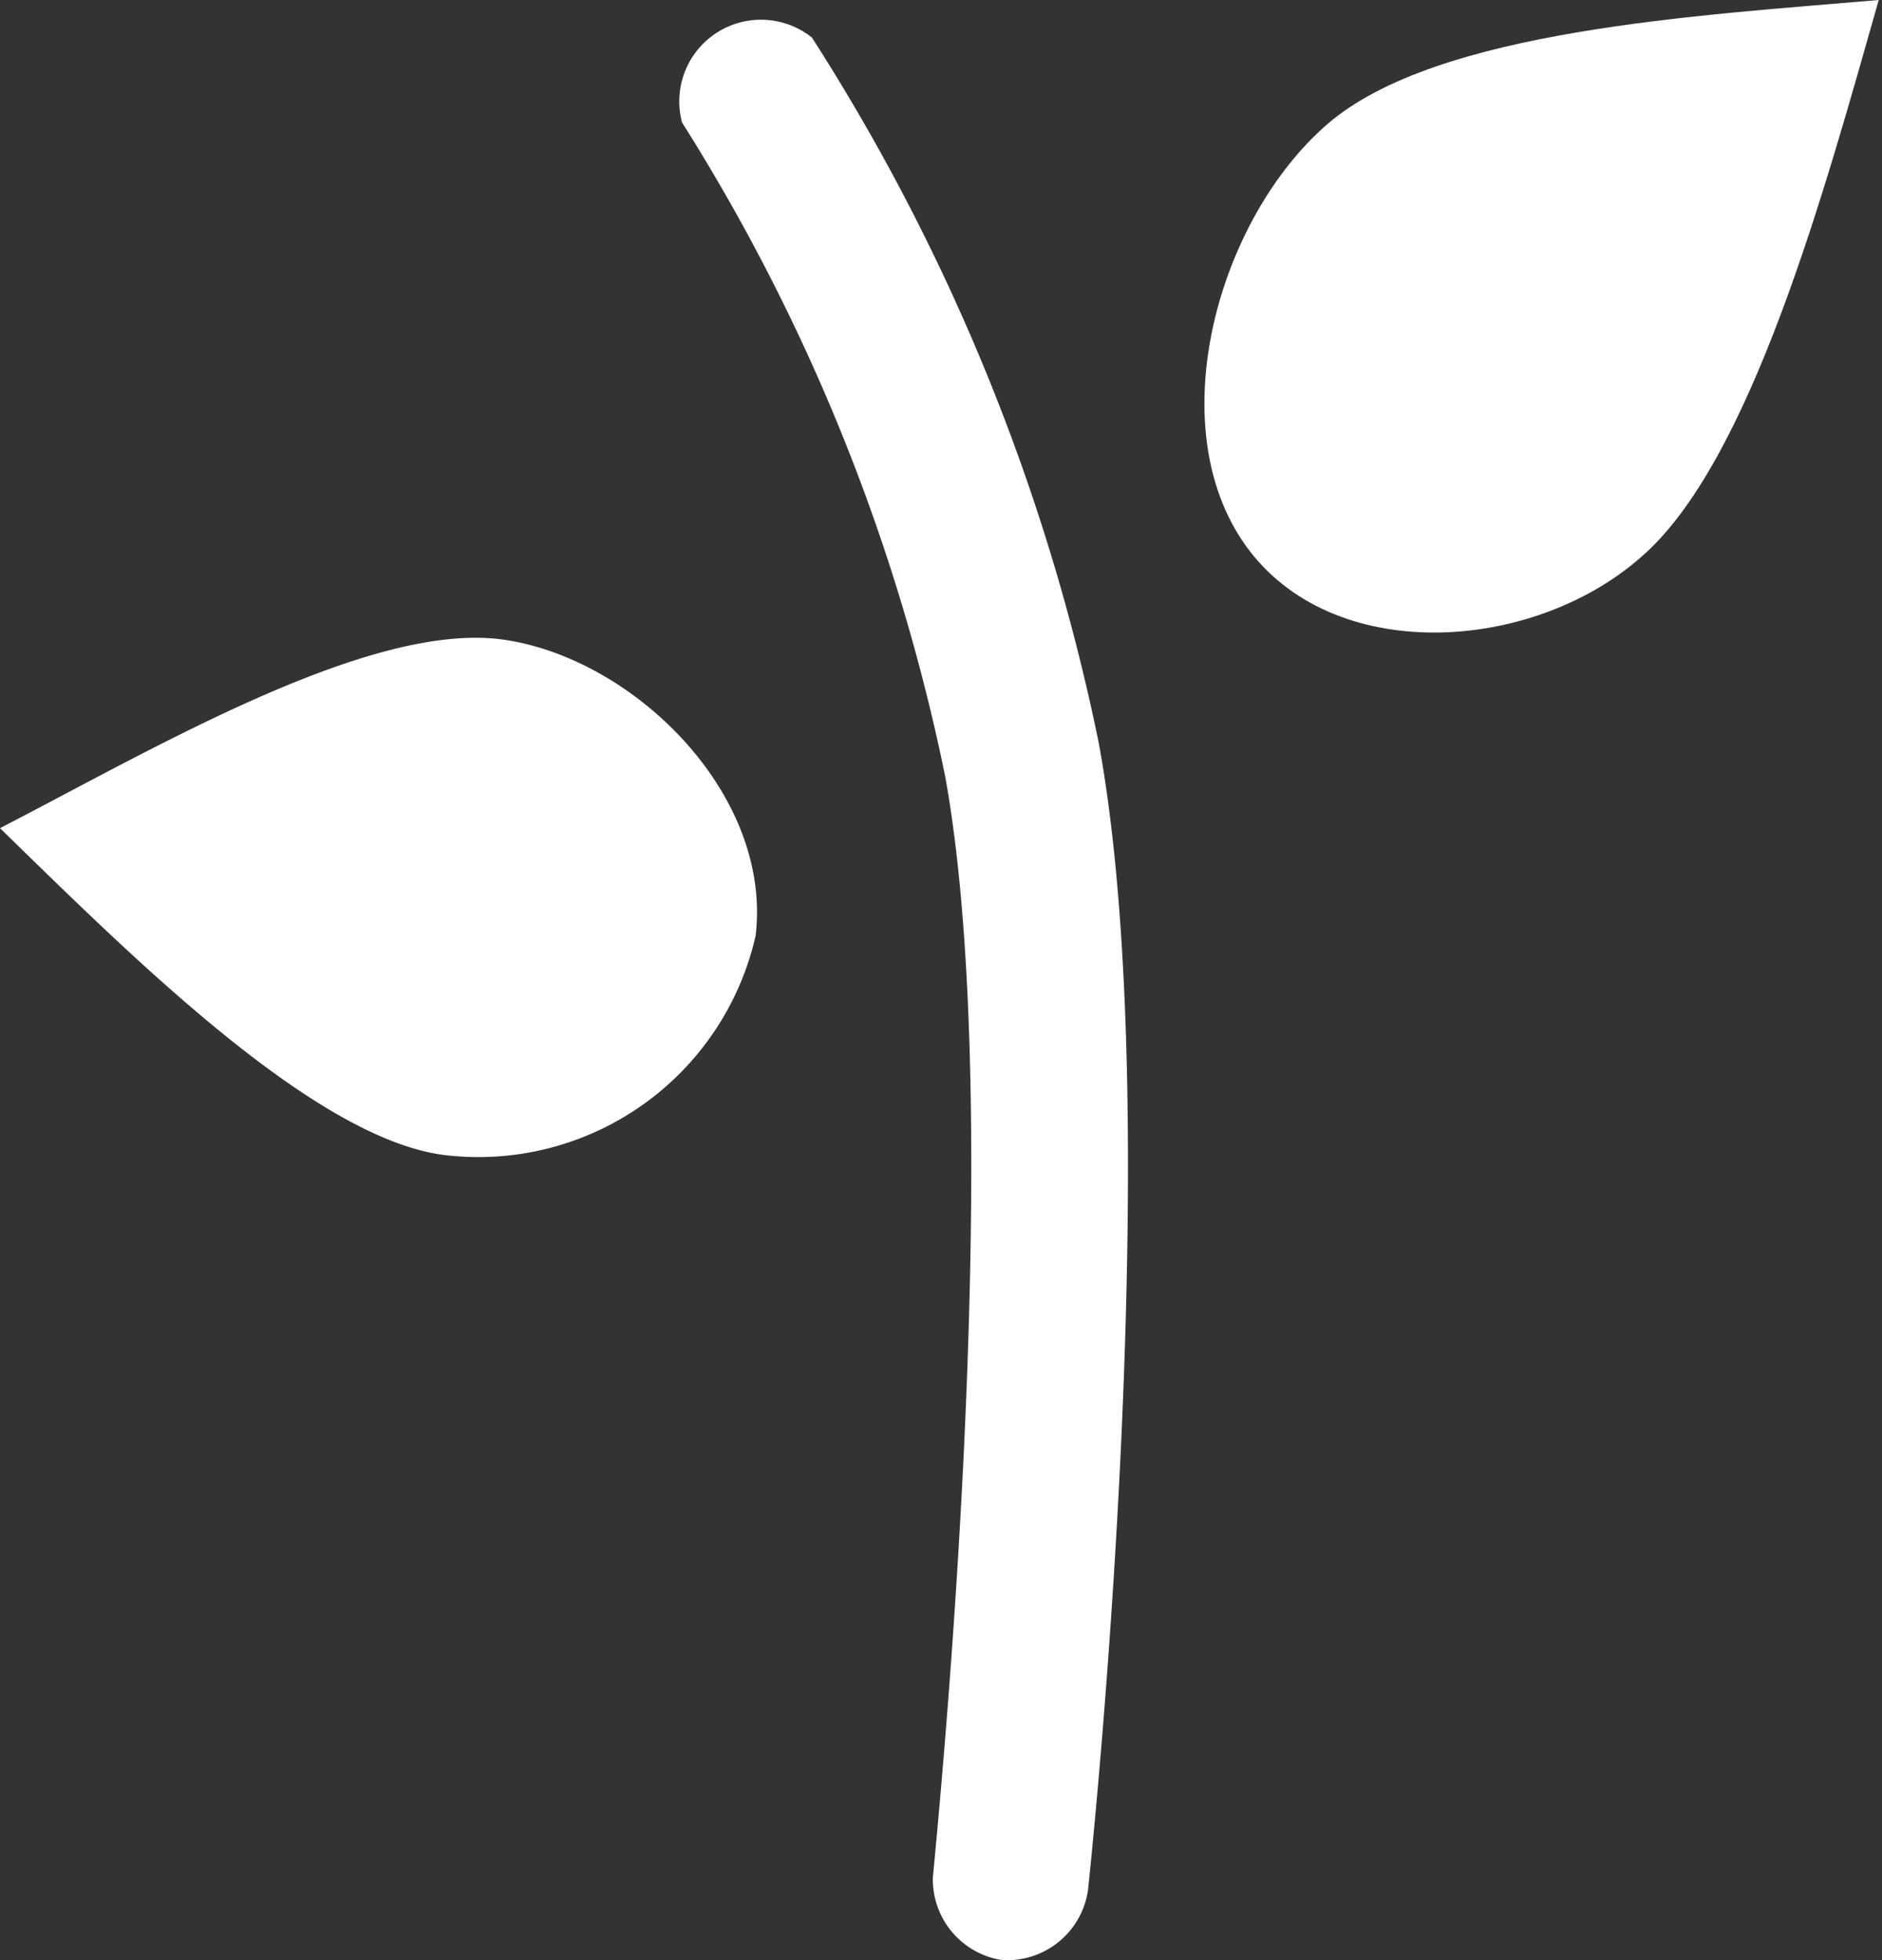 <svg xmlns="http://www.w3.org/2000/svg" viewBox="0 0 23.04 24">
  <rect x="0" y="0" width="23.04" height="24" fill="#333333" stroke="none"/>
  <g>
    <path d="M12.37,24h-.1a1,1,0,0,1-.85-1c0-.09.95-9.1.15-13.5a24,24,0,0,0-3.22-8A1,1,0,0,1,9.94.46a25.42,25.42,0,0,1,3.51,8.63c.86,4.67-.09,13.67-.13,14.05A1,1,0,0,1,12.37,24Z" transform="translate(0)" style="fill: #fff"/>
    <path d="M20.08,6.83C18.74,8,16.3,8.15,15.25,6.68s-.34-4,1-5.16S20.81.19,23,0C22.34,2.32,21.43,5.68,20.08,6.83Z" transform="translate(0)" style="fill: #fff"/>
    <path d="M6.15,7.83c1.6.22,3.31,1.89,3.1,3.63a3.48,3.48,0,0,1-3.83,2.68c-1.6-.22-3.83-2.45-5.42-4C1.88,9.17,4.52,7.61,6.15,7.83Z" transform="translate(0)" style="fill: #fff"/>
  </g>
</svg>
